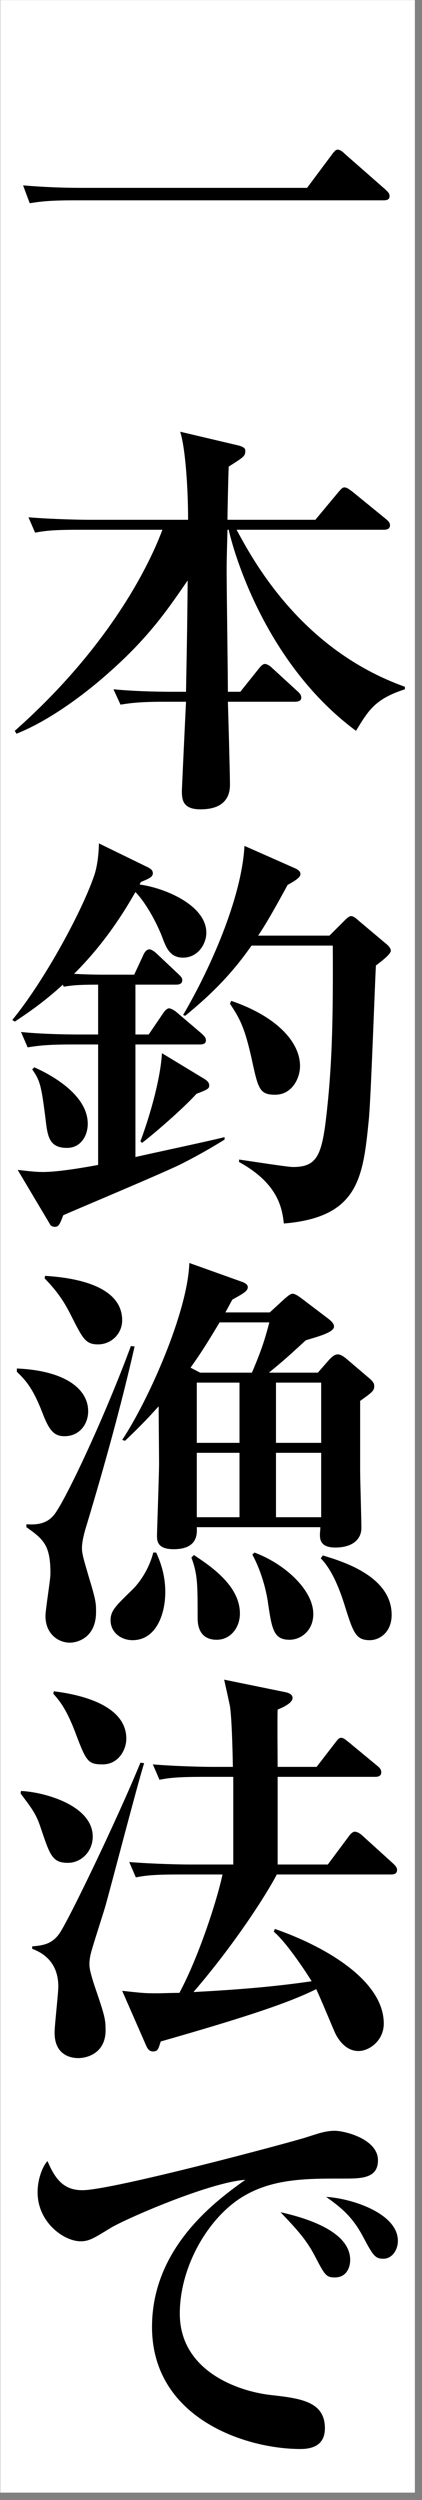 <svg width="57" height="337" viewBox="0 0 57 337" fill="none" xmlns="http://www.w3.org/2000/svg">
<rect x="0" y="0" width="57" height="337" fill="#808080" stroke="none"/>
<rect width="56" height="336" transform="translate(0.037 0.013)" fill="white"/>
<path d="M11.069 25.325H41.477L44.781 20.901C45.229 20.285 45.397 20.173 45.621 20.173C45.957 20.173 46.349 20.509 46.629 20.789L52.061 25.549C52.397 25.885 52.621 26.053 52.621 26.445C52.621 26.949 52.173 27.005 51.781 27.005H10.061C6.645 27.005 5.413 27.173 4.013 27.397L3.117 24.989C5.749 25.213 8.381 25.325 11.069 25.325ZM54.693 92.917C50.717 94.205 49.821 95.661 48.085 98.517C35.877 89.501 31.565 74.493 30.893 71.413H30.725C30.613 75.557 30.613 76.005 30.613 76.901C30.613 79.477 30.781 90.957 30.781 93.253H32.461L34.925 90.173C35.149 89.893 35.485 89.501 35.765 89.501C36.045 89.501 36.437 89.725 36.773 90.061L40.133 93.141C40.469 93.421 40.693 93.701 40.693 94.037C40.693 94.541 40.189 94.597 39.797 94.597H30.781C30.837 96.277 31.061 104.453 31.061 105.685C31.061 106.469 31.061 109.101 27.085 109.101C24.677 109.101 24.565 107.813 24.565 106.581C24.565 106.413 25.069 95.661 25.125 94.597H22.325C18.909 94.597 17.677 94.765 16.277 94.989L15.325 92.917C18.741 93.253 22.717 93.253 23.333 93.253H25.125C25.293 84.293 25.293 83.789 25.349 78.245C22.493 82.389 19.973 86.085 14.317 91.013C11.965 93.085 7.037 97.005 2.221 98.909L1.997 98.517C16.053 86.085 20.925 74.157 21.933 71.413H10.845C7.373 71.413 6.197 71.525 4.741 71.805L3.845 69.733C7.261 70.013 11.237 70.069 11.853 70.069H25.405C25.405 65.981 25.069 60.549 24.341 58.197L32.181 60.045C33.077 60.269 33.133 60.549 33.133 60.773C33.133 61.501 32.909 61.613 30.893 62.901C30.837 64.021 30.725 69.061 30.725 70.069H42.597L45.677 66.373C46.013 65.981 46.237 65.701 46.517 65.701C46.853 65.701 47.189 65.981 47.581 66.261L52.117 69.957C52.397 70.181 52.677 70.461 52.677 70.797C52.677 71.357 52.173 71.413 51.837 71.413H31.957C34.309 75.781 40.749 87.597 54.693 92.581V92.917ZM52.789 128.141C52.789 128.645 51.557 129.541 50.773 130.157C50.605 133.405 50.101 147.965 49.821 150.877C49.037 158.717 48.477 164.093 38.341 164.933C38.117 163.085 37.725 159.613 32.293 156.645V156.309C33.469 156.477 38.845 157.317 39.573 157.317C43.213 157.317 43.605 155.357 44.333 148.021C44.837 142.589 45.005 137.381 44.949 127.469H33.973C31.397 131.165 28.653 133.965 25.013 136.933L24.733 136.821C28.261 130.829 32.629 121.197 33.021 114.029L39.741 116.997C40.133 117.165 40.581 117.389 40.581 117.837C40.581 118.285 39.853 118.733 38.845 119.293C36.717 123.213 35.765 124.781 34.869 126.125H44.501L46.405 124.221C46.741 123.885 47.133 123.493 47.413 123.493C47.749 123.493 48.141 123.829 48.309 123.997L52.173 127.245C52.341 127.357 52.789 127.805 52.789 128.141ZM40.525 143.709C40.525 145.333 39.461 147.573 37.165 147.573C35.037 147.573 34.869 146.789 33.973 142.645C33.077 138.669 32.461 137.381 31.061 135.309L31.229 134.917C37.165 136.933 40.525 140.349 40.525 143.709ZM30.333 153.621C29.157 154.349 27.309 155.469 24.565 156.869C22.101 158.101 10.845 162.805 8.549 163.813C8.101 164.989 7.933 165.381 7.429 165.381C7.373 165.381 6.925 165.381 6.757 165.045L2.389 157.709C3.061 157.765 4.517 157.989 5.805 157.989C7.989 157.989 11.741 157.317 13.253 157.037V140.797H9.781C6.365 140.797 5.133 140.965 3.733 141.189L2.837 139.117C6.197 139.453 10.173 139.453 10.789 139.453H13.253V132.733C10.453 132.733 9.613 132.845 8.605 133.013L8.493 132.733C5.805 135.197 3.509 136.709 1.997 137.717L1.661 137.493C6.029 132.173 11.125 122.765 12.749 117.949C12.917 117.445 13.309 116.045 13.365 113.693L20.029 116.941C20.309 117.109 20.645 117.277 20.645 117.725C20.645 118.229 20.085 118.453 19.021 118.901L18.853 119.237C22.269 119.685 27.869 122.037 27.869 125.733C27.869 127.301 26.693 129.093 24.733 129.093C22.941 129.093 22.437 127.749 21.877 126.237C21.149 124.389 19.749 121.757 18.293 120.245C15.213 125.677 12.245 129.037 10.005 131.277C12.077 131.389 13.589 131.389 14.037 131.389H18.125L19.301 128.869C19.413 128.589 19.693 127.973 20.197 127.973C20.477 127.973 20.981 128.365 21.205 128.589L24.061 131.277C24.341 131.557 24.621 131.781 24.621 132.117C24.621 132.677 24.117 132.733 23.781 132.733H18.293V139.453H20.085L21.989 136.653C22.269 136.205 22.605 135.925 22.829 135.925C23.053 135.925 23.501 136.149 23.893 136.485L27.253 139.341C27.533 139.621 27.813 139.845 27.813 140.237C27.813 140.741 27.365 140.797 26.973 140.797H18.293V155.973C20.197 155.525 28.653 153.733 30.333 153.285V153.621ZM28.261 146.341C28.261 146.789 27.925 146.901 26.525 147.461C24.957 149.197 21.485 152.277 19.189 154.069L18.965 153.845C19.469 152.557 21.597 146.509 21.877 141.973L27.701 145.501C27.925 145.669 28.261 145.893 28.261 146.341ZM11.853 151.493C11.853 153.117 10.901 154.741 9.053 154.741C6.645 154.741 6.421 153.229 6.141 150.765C5.581 146.341 5.413 145.669 4.349 144.157L4.629 143.877C6.029 144.493 11.853 147.237 11.853 151.493ZM36.325 185.037H42.933L44.557 183.189C44.893 182.853 45.229 182.573 45.621 182.573C46.069 182.573 46.517 182.965 46.685 183.077L50.045 185.933C50.269 186.157 50.549 186.437 50.549 186.829C50.549 187.445 50.381 187.613 48.645 188.845V198.309C48.645 199.373 48.813 204.749 48.813 205.981C48.813 207.437 47.693 208.613 45.285 208.613C43.213 208.613 43.213 207.437 43.213 206.821C43.213 206.541 43.269 206.317 43.269 205.869H26.581C26.637 206.877 26.637 208.837 23.445 208.837C21.205 208.837 21.205 207.661 21.205 206.989C21.205 206.485 21.485 198.701 21.485 197.301C21.485 196.181 21.429 190.805 21.429 189.573C19.525 191.701 18.181 192.989 16.893 194.221L16.501 194.109C20.029 188.789 25.349 176.917 25.573 170.253L32.629 172.773C32.965 172.885 33.469 173.109 33.469 173.501C33.469 174.005 33.021 174.285 31.397 175.181C31.005 175.853 31.005 175.909 30.445 176.917H36.437L38.453 175.069C38.733 174.845 39.181 174.397 39.517 174.397C39.909 174.397 40.469 174.845 40.637 174.957L44.333 177.757C44.613 177.981 45.117 178.373 45.117 178.821C45.117 179.605 42.989 180.165 41.309 180.669C38.565 183.189 38.229 183.469 36.325 185.037ZM32.349 186.381H26.581V194.501H32.349V186.381ZM43.381 186.381H37.277V194.501H43.381V186.381ZM43.381 195.845H37.277V204.525H43.381V195.845ZM26.581 204.525H32.349V195.845H26.581V204.525ZM27.029 185.037H34.029C35.485 181.621 35.821 180.333 36.381 178.261H29.661C27.477 181.901 27.029 182.517 25.741 184.365L27.029 185.037ZM6.029 172.325L6.085 171.989C8.717 172.157 16.501 172.829 16.501 177.981C16.501 179.829 14.989 181.229 13.253 181.229C11.517 181.229 11.181 180.445 9.501 177.141C8.269 174.677 6.981 173.333 6.029 172.325ZM2.277 184.925V184.477C8.773 184.757 11.909 187.221 11.909 190.245C11.909 191.981 10.733 193.605 8.717 193.605C7.317 193.605 6.645 192.877 5.693 190.357C4.405 187.053 3.397 185.989 2.277 184.925ZM20.701 209.285H21.093C21.877 210.965 22.325 212.701 22.325 214.605C22.325 217.685 21.037 221.101 17.901 221.101C16.333 221.101 14.933 220.037 14.933 218.413C14.933 217.125 15.661 216.453 17.789 214.381C19.021 213.205 20.197 211.301 20.701 209.285ZM25.853 209.957L26.189 209.621C28.373 211.077 32.405 213.709 32.405 217.517C32.405 219.365 31.173 221.045 29.269 221.045C26.693 221.045 26.693 218.693 26.693 218.021C26.693 213.541 26.693 212.253 25.853 209.957ZM34.085 209.565L34.365 209.285C38.453 210.797 42.317 214.325 42.317 217.573C42.317 219.869 40.581 221.045 39.125 221.045C36.941 221.045 36.717 219.645 36.157 215.781C35.821 213.709 35.093 211.413 34.085 209.565ZM43.325 210.069L43.605 209.677C45.957 210.405 52.901 212.365 52.901 217.685C52.901 219.981 51.333 221.101 49.933 221.101C48.029 221.101 47.693 220.037 46.517 216.285C46.237 215.445 45.173 211.917 43.325 210.069ZM17.677 181.453L18.181 181.509C16.333 189.629 14.093 197.637 11.685 205.645C11.573 205.981 11.069 207.605 11.069 208.669C11.069 209.509 11.349 210.349 11.965 212.477C12.973 215.781 12.973 216.117 12.973 217.293C12.973 220.821 10.397 221.437 9.445 221.437C7.821 221.437 6.141 220.205 6.141 217.853C6.141 216.957 6.813 212.981 6.813 212.141C6.813 208.389 5.973 207.549 3.565 205.869V205.477C4.629 205.533 6.197 205.589 7.317 204.189C8.829 202.285 14.093 191.141 17.677 181.453ZM53.629 252.069C53.629 252.629 53.181 252.685 52.789 252.685H37.389C35.989 255.373 31.733 262.037 26.133 268.533C31.453 268.253 36.773 267.861 42.093 267.077C41.589 266.237 38.789 261.925 36.997 260.413L37.109 260.021C43.773 262.317 51.837 266.909 51.837 272.789C51.837 275.085 49.877 276.485 48.421 276.485C46.349 276.485 45.341 274.245 45.173 273.853C44.781 272.957 43.157 269.037 42.709 268.141C39.237 269.877 33.693 271.781 21.709 275.197C21.373 276.261 21.317 276.541 20.645 276.541C20.197 276.541 19.917 276.205 19.693 275.645L16.501 268.365C19.469 268.701 19.805 268.701 21.205 268.701C21.989 268.701 22.941 268.645 24.229 268.645C26.805 263.885 29.325 256.157 30.053 252.685H24.397C20.981 252.685 19.749 252.797 18.349 253.077L17.453 251.005C20.869 251.285 24.789 251.341 25.405 251.341H31.509V239.525H27.589C24.173 239.525 22.941 239.637 21.541 239.917L20.645 237.845C24.005 238.125 27.981 238.181 28.597 238.181H31.453C31.397 234.989 31.285 231.573 31.061 230.005C30.949 229.445 30.389 226.925 30.277 226.421L38.509 228.101C38.789 228.157 39.517 228.325 39.517 228.885C39.517 229.613 38.061 230.229 37.501 230.453C37.445 231.685 37.501 237.061 37.501 238.181H42.765L45.229 234.989C45.621 234.485 45.789 234.261 46.069 234.261C46.405 234.261 46.629 234.485 47.133 234.877L50.997 238.069C51.221 238.237 51.501 238.517 51.501 238.909C51.501 239.469 50.997 239.525 50.661 239.525H37.501V251.341H44.277L47.077 247.589C47.301 247.253 47.637 246.917 47.917 246.917C48.253 246.917 48.701 247.197 48.981 247.477L53.125 251.229C53.405 251.509 53.629 251.733 53.629 252.069ZM17.061 234.373C17.061 235.885 15.997 237.845 13.869 237.845C11.797 237.845 11.629 237.397 10.061 233.253C8.941 230.397 8.101 229.333 7.205 228.325L7.261 227.989C8.997 228.213 17.061 229.221 17.061 234.373ZM12.525 247.589C12.525 249.549 11.013 251.117 9.165 251.117C7.093 251.117 6.757 250.109 5.581 246.637C4.909 244.565 4.461 244.005 2.781 241.765L2.837 241.429C5.749 241.541 12.525 243.277 12.525 247.589ZM19.469 237.677C18.517 240.701 14.989 254.309 14.205 257.053C13.925 258.005 12.525 262.317 12.301 263.213C12.133 263.829 12.077 264.389 12.077 264.725C12.077 265.397 12.245 266.069 12.749 267.637C14.149 271.725 14.261 272.173 14.261 273.685C14.261 276.765 11.797 277.437 10.565 277.437C9.277 277.437 7.373 276.821 7.373 274.021C7.373 273.013 7.877 268.701 7.877 267.805C7.877 264.837 6.197 263.381 4.349 262.709V262.373C5.749 262.261 6.981 262.093 7.989 260.693C9.109 259.181 15.717 245.517 18.965 237.621L19.469 237.677ZM53.741 302.077C53.741 303.309 52.957 304.485 51.781 304.485C50.661 304.485 50.381 304.037 49.037 301.517C47.525 298.661 45.901 297.485 44.053 296.141C47.581 296.365 53.741 298.381 53.741 302.077ZM47.301 304.653C47.301 305.493 46.909 307.005 45.229 307.005C44.053 307.005 43.885 306.725 42.485 304.037C41.309 301.797 39.909 300.341 37.893 298.213C40.637 298.829 47.301 300.565 47.301 304.653ZM51.053 291.213C51.053 293.677 48.757 293.677 46.461 293.677C41.757 293.677 37.165 293.621 33.133 295.917C28.261 298.661 24.285 305.437 24.285 311.877C24.285 319.605 32.125 322.349 36.549 322.853C40.525 323.301 43.885 323.693 43.885 327.333C43.885 329.629 42.205 330.133 40.581 330.133C33.077 330.133 20.533 325.933 20.533 313.669C20.533 302.749 29.549 296.421 33.133 293.845C28.261 294.181 16.837 299.165 14.933 300.341C12.637 301.741 12.021 302.133 10.901 302.133C8.605 302.133 5.077 299.557 5.077 295.525C5.077 293.509 5.917 291.773 6.421 291.325C7.485 293.845 8.661 295.245 11.125 295.245C15.213 295.245 39.629 288.693 41.309 288.133C42.933 287.629 43.885 287.237 45.229 287.237C46.573 287.237 51.053 288.357 51.053 291.213Z" fill="black"/>
</svg>

